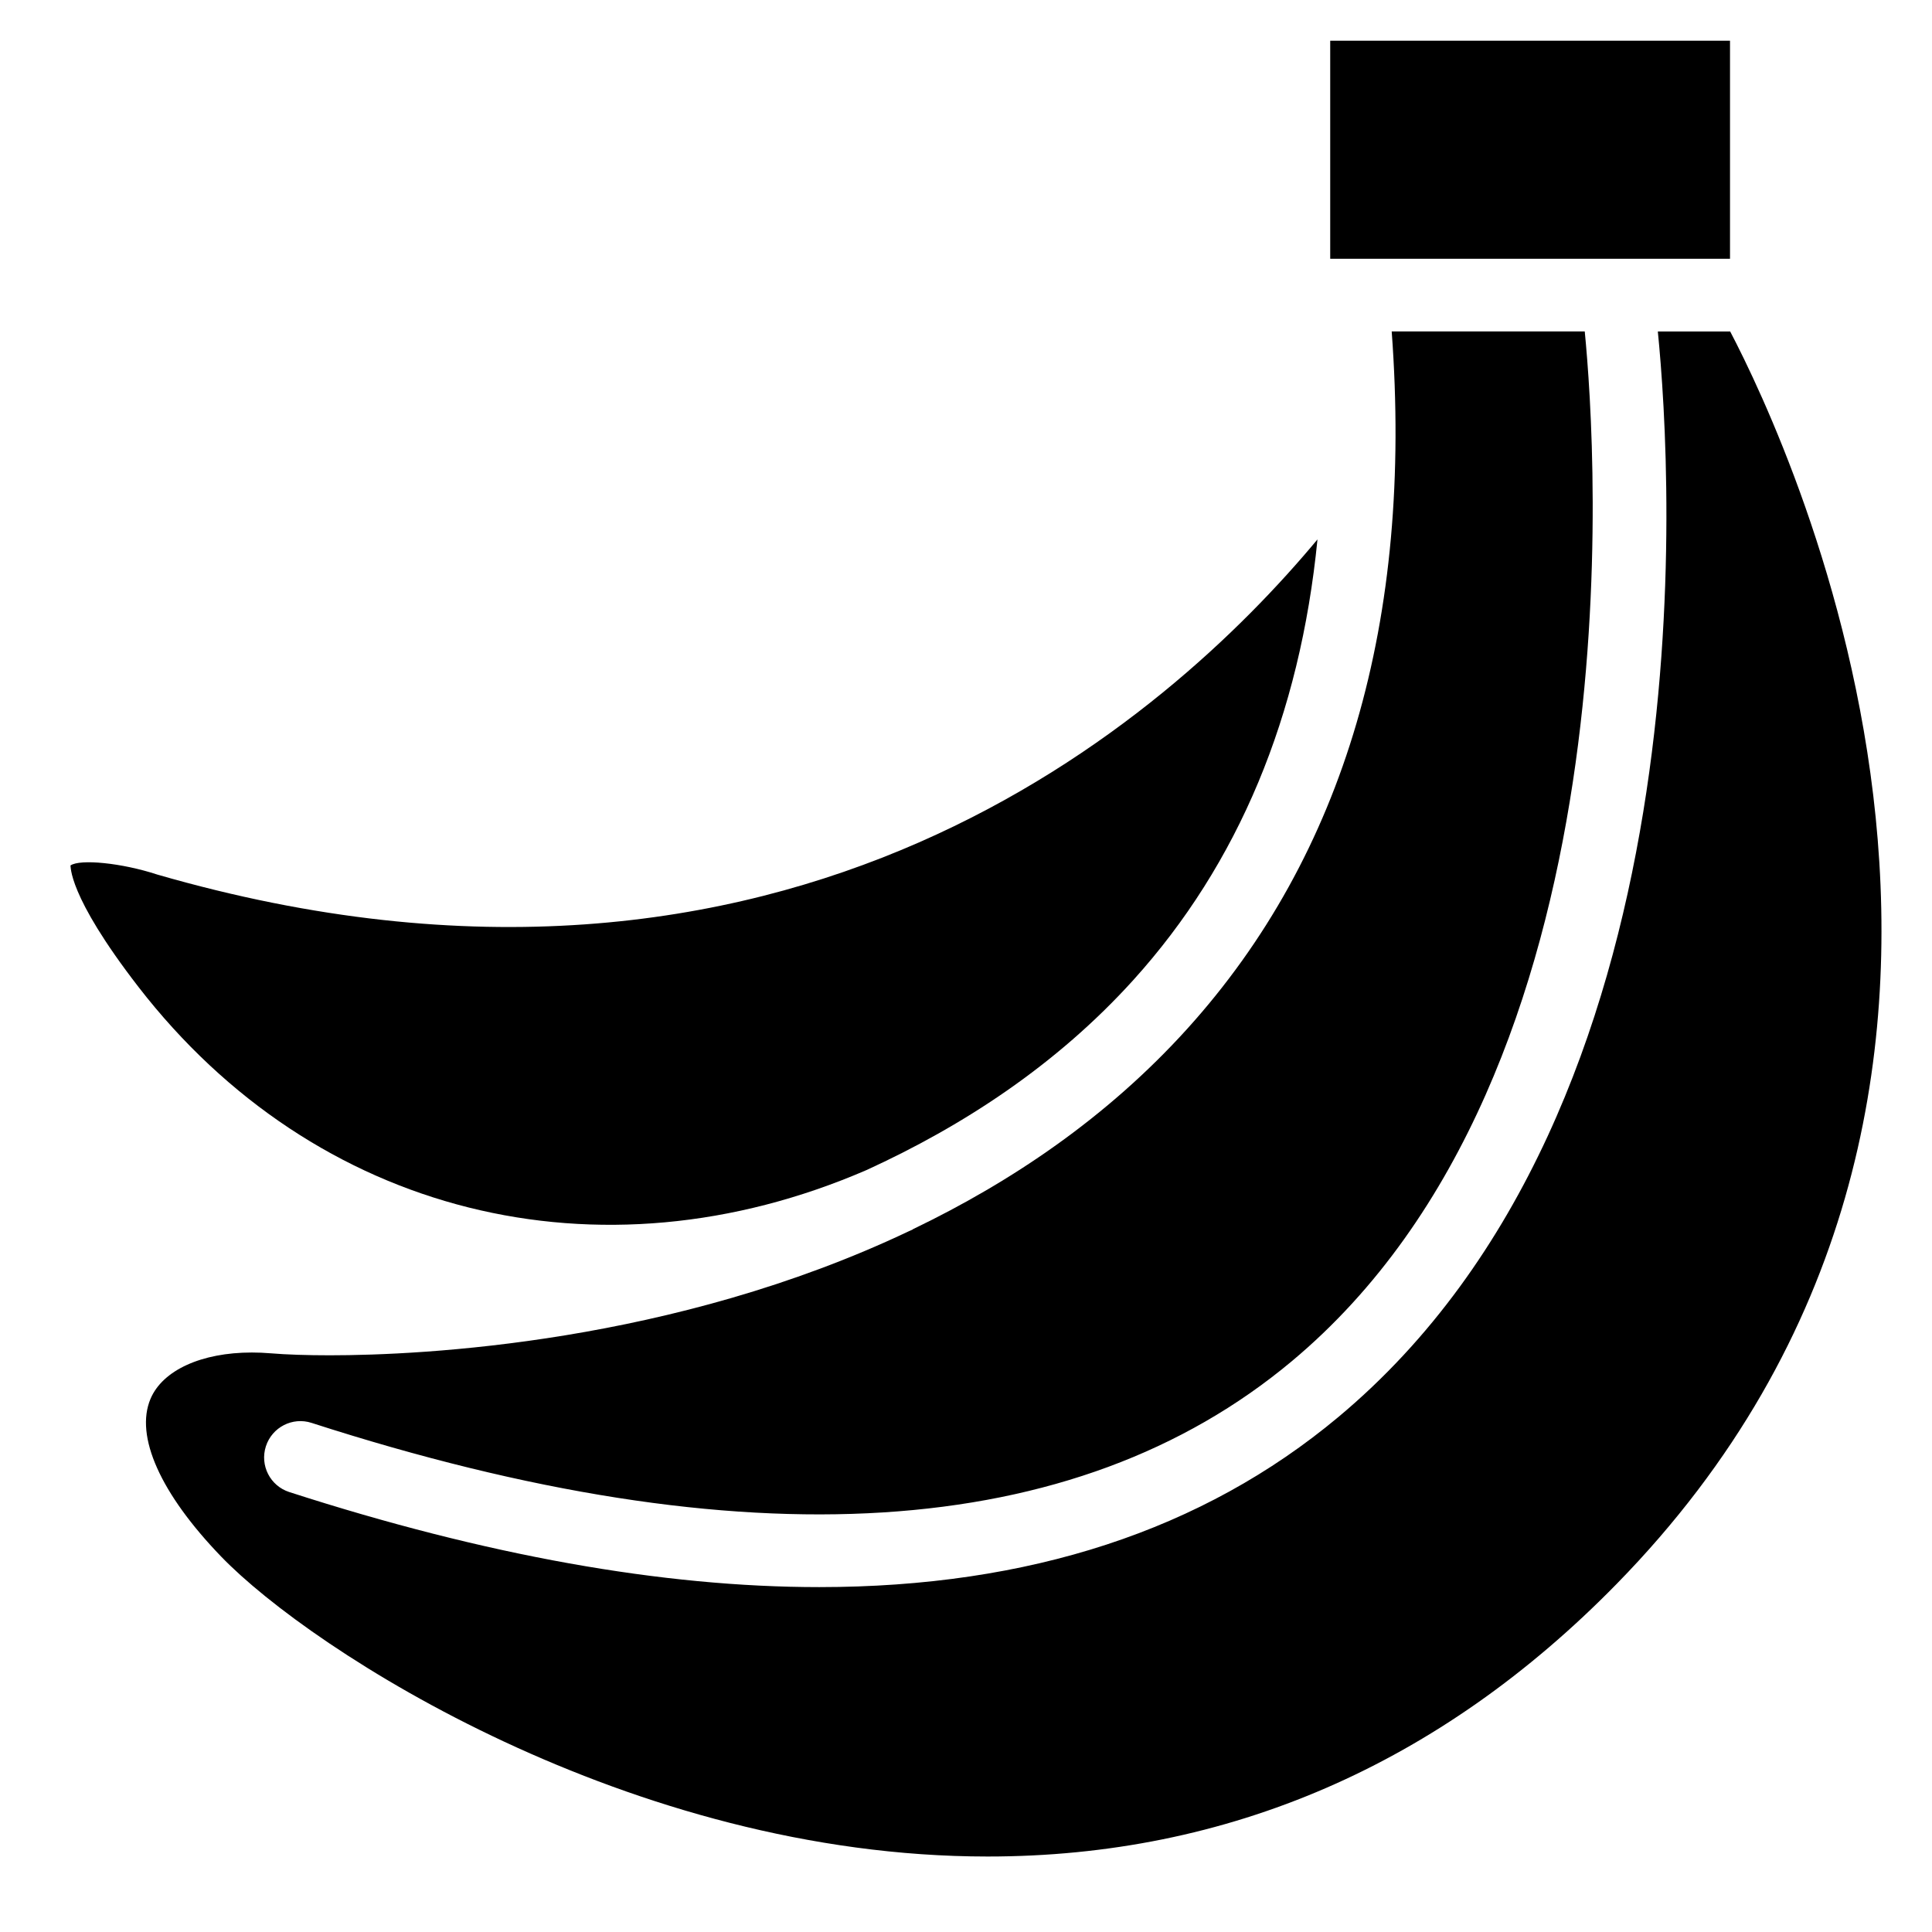 <?xml version="1.0" encoding="UTF-8"?>
<!-- Uploaded to: ICON Repo, www.svgrepo.com, Generator: ICON Repo Mixer Tools -->
<svg fill="#000000" width="800px" height="800px" version="1.1" viewBox="144 144 512 512" xmlns="http://www.w3.org/2000/svg">
 <g>
  <path d="m602.47 154.79h-105.95v57.785h105.95z"/>
  <path d="m185.63 375.75c-9.297-3.059-20.453-4.172-22.965-2.383 0.195 0.02-1.066 7.492 18.031 32.184 46.773 60.457 122.08 79.18 192.93 48.531 25.508-11.664 50.355-27.84 70.711-50.355 27.895-30.859 44.184-70 48.809-116.78-39.426 47.363-139.89 137.26-307.52 88.805z"/>
  <path d="m386.02 469.71c-0.102 0.047-0.156 0.125-0.246 0.176-0.277 0.125-0.578 0.238-0.863 0.379-62.508 29.695-128.95 32.902-153.53 32.902-5.984 0-11.531-0.18-15.637-0.527-1.707-0.145-3.387-0.211-5.023-0.211-13.336 0-23.613 4.695-26.824 12.254-4.207 9.895 2.621 25.141 18.715 41.828 24.012 24.902 108.5 79.5 203.12 79.484 63.715 0 119.8-24.312 166.72-72.262 126.9-129.68 46.078-301.31 30.062-331.89h-19.172c3.84 38.555 14.051 205.25-84.672 287.69-35.953 30.031-81.984 45.066-137.57 45.066-41.539 0-88.41-8.395-140.44-25.191-5.062-1.633-7.84-7.059-6.195-12.133 1.637-5.043 7.047-7.844 12.121-6.191 114.9 37.086 202.29 31.613 259.7-16.305 92.004-76.777 80.789-241.25 77.688-272.95l-51.16 0.004c5.688 76.59-12.516 138.72-54.184 184.81-21.262 23.516-46.574 40.539-72.609 53.066z"/>
 </g>
</svg>